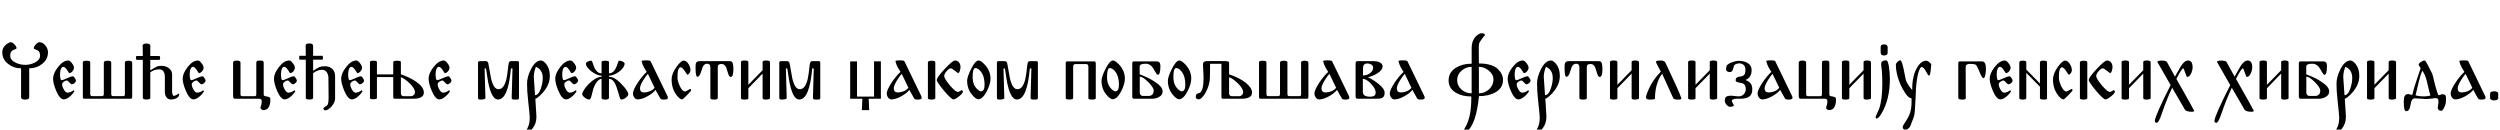 <?xml version="1.0"?>
<svg version="1.1" xmlns="http://www.w3.org/2000/svg" width="1215.044px" height="63px"><path fill="#000000" d="M12.28,31.52q2.36,0,4.56-1.04q2.64-1.32,2.64-3.48q0-1.92-1.32-2.6l-1-0.4q-0.76-0.32-0.76-0.52q0-0.84,1-1.88q0.96-1.08,1.76-1.08q1.68,0,2.96,1.64q1.2,1.52,1.2,3.28q0,3.48-2.92,5.68q-2.6,2.08-6.2,2.08l0,14.08q0,1.12-2.04,1.12q-1.92,0-1.92-1.12l0-14.08q-3.6,0-6.2-2.08q-2.92-2.2-2.92-5.68q0-2.64,2.52-4.28q0.92-0.64,1.64-0.64q0.8,0,1.76,1.08q1,1.04,1,1.88q0,0.16-0.8,0.52l-1,0.4q-1.28,0.72-1.28,2.6q0,2.24,2.68,3.48q2.2,1.04,4.64,1.04z M25.788,38.24q0-2.56,2.4-5.64q2.48-3.2,5-3.2q0.8,0,1.76,1.32q1,1.28,1,2.12q0,0.92-0.72,1.8q-0.68,0.84-1.6,0.92q-1.08-1.68-1.24-1.84q-0.88-1.24-1.64-1.24q-0.8,0-1.28,1.4q-0.12,0.52-0.2,1.02t-0.08,1.06q0,3,0.76,3q0.68,0,2.68-0.96q1.96-0.92,2.84-0.92q0.32,0,0.88,0.84q0.56,0.88,0.56,1.16q0,0.68-0.72,1.32q-0.72,0.6-1.36,0.6q-0.2,0-1.12-0.92q-0.84-0.96-1.16-0.96q-0.68,0-1.48,0.56q-0.88,0.6-0.88,1.28q0,1.12,0.8,2.48q0.84,1.6,1.84,1.6q1.4,0,2.96-1.2l0.36,0.52q-0.76,1.36-2.2,2.56q-1.64,1.4-2.96,1.4q-1.88,0-3.68-4.16q-1.52-3.64-1.52-5.92z M41.056,48q-0.8,0-0.8-0.76l0-17q0-0.72,1.84-0.72q1.76,0,1.76,0.72l0,15.48q0,1,0.92,1l4.68,0q1,0,1-0.96l0-15.32q0-0.92,1.8-0.92t1.8,0.8l0,15.44q0,0.96,0.96,0.96l4.84,0q0.84,0,0.84-0.88l0-15.52q0-0.8,1.8-0.8q1.76,0,1.76,0.96l0,16.52q0,1-0.68,1l-22.52,0z M73.044,29.08l0,5.12q1.16-0.72,1.86-1.14t1.24-0.66t1.1-0.32t1.44-0.08q1,0,1.9,0.32t1.58,0.88t1.08,1.3t0.4,1.58l0,8.68q0,0.2,0.06,0.52t0.18,0.62t0.28,0.52t0.36,0.22q0.16,0,0.54-0.18t0.78-0.4t0.74-0.4t0.42-0.18l0.12,0.24q0,1.2-1.2,1.92t-3,0.72q-0.6,0-1.12-0.3t-0.9-0.8t-0.58-1.14t-0.2-1.32l0-7.24q0-1.84-0.66-2.84t-2.02-1q-1.4,0-2.48,0.4t-1.92,1.04l0,12.44q0,0.76-1.84,0.76q-1.8,0-1.8-0.76l0-18.52l-3.12,0q-0.4-1,0-1.88l3.12,0l0-0.66t-0.02-1.26t-0.02-1.28l0-0.76q-0.04-0.32-0.04-0.58l0-0.42q0-1.08,1.76-1.08q2,0,2,1.2l0,0.4t-0.04,0.56l0,3.88l4.52,0q0.56,1,0,1.88l-4.52,0z M88.792,38.24q0-2.56,2.4-5.64q2.48-3.2,5-3.2q0.8,0,1.76,1.32q1,1.28,1,2.12q0,0.92-0.72,1.8q-0.68,0.84-1.6,0.92q-1.08-1.68-1.24-1.84q-0.88-1.24-1.64-1.24q-0.8,0-1.28,1.4q-0.12,0.52-0.2,1.02t-0.08,1.06q0,3,0.76,3q0.68,0,2.68-0.96q1.96-0.92,2.84-0.92q0.32,0,0.88,0.84q0.56,0.88,0.56,1.16q0,0.68-0.72,1.32q-0.72,0.6-1.36,0.6q-0.2,0-1.12-0.92q-0.84-0.96-1.16-0.96q-0.68,0-1.48,0.56q-0.88,0.6-0.88,1.28q0,1.12,0.8,2.48q0.84,1.6,1.84,1.6q1.4,0,2.96-1.2l0.36,0.52q-0.76,1.36-2.2,2.56q-1.64,1.4-2.96,1.4q-1.88,0-3.68-4.16q-1.52-3.64-1.52-5.92z  M131.407,48.2q0,5.32-3.44,5.32q-0.52,0-1-0.48t-0.4-0.76q0.24-0.64,0.44-1.38t0.2-1.62q0-1.28-1.16-1.28l-11.8,0q-0.96,0-0.96-1.24l0-16.28q0-1.04,1.72-1.04q1.88,0,1.88,0.92l0,15.44q0,0.96,0.88,0.96l5.92,0q0.88,0,0.88-0.88l0-15.4q0-0.72,0.6-0.96q0.4-0.08,1.2-0.08q0.92,0,1.24,0.12q0.56,0.24,0.56,1.04l0,15.52q0,0.32,0.4,0.5t1.64,0.38q1.2,0.2,1.2,1.2z M133.155,38.24q0-2.56,2.4-5.64q2.48-3.2,5-3.2q0.8,0,1.76,1.32q1,1.28,1,2.12q0,0.92-0.72,1.8q-0.68,0.84-1.6,0.92q-1.08-1.68-1.24-1.84q-0.88-1.24-1.64-1.24q-0.8,0-1.28,1.4q-0.12,0.52-0.2,1.02t-0.08,1.06q0,3,0.76,3q0.68,0,2.68-0.96q1.96-0.92,2.84-0.92q0.32,0,0.88,0.84q0.56,0.88,0.56,1.16q0,0.68-0.72,1.32q-0.72,0.6-1.36,0.6q-0.2,0-1.12-0.92q-0.84-0.96-1.16-0.96q-0.68,0-1.48,0.56q-0.88,0.6-0.88,1.28q0,1.12,0.8,2.48q0.84,1.6,1.84,1.6q1.4,0,2.96-1.2l0.36,0.52q-0.76,1.36-2.2,2.56q-1.64,1.4-2.96,1.4q-1.88,0-3.68-4.16q-1.52-3.64-1.52-5.92z M152.183,29l0,5.4q1-0.64,1.68-1.06t1.28-0.68t1.24-0.36t1.52-0.1q1.24,0,2.16,0.38t1.54,1.02t0.94,1.48t0.32,1.8l0,11.12q0,0.92-0.5,1.92t-1.22,1.82t-1.54,1.36t-1.42,0.54q-0.56,0-0.78-0.32t-0.22-0.64q0-0.12,0.16-0.28t0.38-0.34t0.46-0.32t0.4-0.22q0.68-0.32,0.9-1.36t0.22-2.56l0-0.84t-0.02-1.82t-0.02-2.28t-0.02-2.28t-0.02-1.76l0-0.78q0-0.72-0.2-1.42t-0.58-1.26t-0.94-0.9t-1.24-0.34q-1.4,0-2.52,0.5t-1.96,1.14l0,12.04q0,0.76-1.76,0.76q-1.8,0-1.8-0.76l0-18.6l-3.12,0q-0.24-0.92,0-1.88l3.12,0q0-0.28-0.02-1.06t-0.02-1.58t-0.02-1.48t-0.02-0.8q0-1.08,1.76-1.08q1.04,0,1.46,0.3t0.42,0.9q0,0.16,0.02,0.4t-0.02,0.56l0,3.84l4.6,0q0.16,0.4,0.2,0.82t-0.2,1.06l-4.6,0z M165.811,38.24q0-2.56,2.4-5.64q2.48-3.2,5-3.2q0.8,0,1.76,1.32q1,1.28,1,2.12q0,0.92-0.72,1.8q-0.68,0.84-1.6,0.92q-1.08-1.68-1.24-1.84q-0.88-1.24-1.64-1.24q-0.8,0-1.28,1.4q-0.12,0.52-0.2,1.02t-0.08,1.06q0,3,0.76,3q0.68,0,2.68-0.96q1.96-0.92,2.84-0.92q0.32,0,0.88,0.84q0.56,0.88,0.56,1.16q0,0.68-0.72,1.32q-0.72,0.6-1.36,0.6q-0.2,0-1.12-0.92q-0.84-0.96-1.16-0.96q-0.68,0-1.48,0.56q-0.88,0.6-0.88,1.28q0,1.12,0.8,2.48q0.84,1.6,1.84,1.6q1.4,0,2.96-1.2l0.36,0.52q-0.76,1.36-2.2,2.56q-1.64,1.4-2.96,1.4q-1.88,0-3.68-4.16q-1.52-3.64-1.52-5.92z M205.999,45q0,3-5.28,3l-8.76,0q-0.84,0-0.84-0.72l0-9.84l-7.92,0l0,10.08q0,0.68-1.28,0.68l-1.2,0q-0.92,0-0.92-0.68l0-17.28q0-0.72,1.2-0.72l0.92,0q1.28,0,1.28,0.72l0,5.92l7.92,0l0-6q0-0.64,1.88-0.64q1.84,0,1.84,0.6l0,6q1.96,0.68,3.66,1.46t3.22,1.78q4.28,2.76,4.28,5.64z M201.679,44.8q0-1.76-2.56-4.28q-2.44-2.36-4.28-3l0,7.96q0,0.52,0.38,0.9t0.9,0.38l3.48,0q0.84,0,1.46-0.56t0.62-1.4z M208.307,38.24q0-2.56,2.4-5.64q2.48-3.2,5-3.2q0.8,0,1.76,1.32q1,1.28,1,2.12q0,0.92-0.72,1.8q-0.68,0.84-1.6,0.92q-1.08-1.68-1.24-1.84q-0.88-1.24-1.64-1.24q-0.8,0-1.28,1.4q-0.12,0.52-0.2,1.02t-0.08,1.06q0,3,0.76,3q0.68,0,2.68-0.96q1.96-0.92,2.84-0.92q0.32,0,0.88,0.84q0.56,0.88,0.56,1.16q0,0.68-0.72,1.32q-0.72,0.6-1.36,0.6q-0.2,0-1.12-0.92q-0.84-0.96-1.16-0.96q-0.68,0-1.48,0.56q-0.88,0.6-0.88,1.28q0,1.12,0.8,2.48q0.84,1.6,1.84,1.6q1.4,0,2.96-1.2l0.36,0.52q-0.76,1.36-2.2,2.56q-1.64,1.4-2.96,1.4q-1.88,0-3.68-4.16q-1.52-3.64-1.52-5.92z  M252.242,47.48q0,0.68-0.56,0.88q-0.16,0.04-1.16,0.04q-1.04,0-1.16-0.04q-0.68-0.2-0.68-0.84l0.4-14.24l-0.76,0q-1.32,15.08-6.28,15.08q-2.72,0-4.32-6.36q-0.32-1.16-0.68-3.32t-0.84-5.4l-0.68,0l0.4,14.32q0,0.8-2.44,0.8q-1.16,0-1.16-0.8l0-17.12q0-0.76,0.84-0.76l2.96,0q0.92,0,1.2,1l1.32,7.32q1.2,5.32,3.64,5.32q2.64,0,3.84-4.92q0.2-0.88,0.46-2.64t0.54-4.4q0.16-1.68,1.16-1.68l3.24,0q0.72,0,0.72,0.76l0,17z M267.23,36.92q0,5.04-4.76,9.48q-0.8,0.72-1.08,0.92q-0.52,0.48-1.2,0.68q0.28,4.24,0.4,6.46t0.12,2.42q0,3.2-1.96,5.68q-1.36,1.72-2.44,1.72q-0.88,0-0.88-0.56q2.04-2.52,2.04-6.48q0-0.56-0.2-2.66t-0.6-5.74q-0.28-2.4-0.4-4.42t-0.12-3.82q0-3.16,1.84-6.84q2.16-4.36,4.96-4.36q1.08,0,2.48,1.68q1.8,2.24,1.8,5.84z M263.79,37.92q0-4.04-3.32-5.48q-1.04,2.6-1.04,4.92q0,0.48,0.6,8.88q1.8,0,2.88-3.4q0.88-2.6,0.88-4.92z M269.858,38.24q0-2.56,2.4-5.64q2.48-3.2,5-3.2q0.8,0,1.76,1.32q1,1.28,1,2.12q0,0.92-0.72,1.8q-0.68,0.84-1.6,0.92q-1.08-1.68-1.24-1.84q-0.88-1.24-1.64-1.24q-0.8,0-1.28,1.4q-0.12,0.52-0.2,1.02t-0.08,1.06q0,3,0.76,3q0.68,0,2.68-0.96q1.96-0.92,2.84-0.92q0.32,0,0.88,0.84q0.56,0.88,0.56,1.16q0,0.68-0.72,1.32q-0.72,0.6-1.36,0.6q-0.2,0-1.12-0.92q-0.84-0.96-1.16-0.96q-0.68,0-1.48,0.56q-0.88,0.6-0.88,1.28q0,1.12,0.8,2.48q0.84,1.6,1.84,1.6q1.4,0,2.96-1.2l0.36,0.52q-0.76,1.36-2.2,2.56q-1.64,1.4-2.96,1.4q-1.88,0-3.68-4.16q-1.52-3.64-1.52-5.92z M294.046,48.4q-1.68,0-1.68-0.88l0-9.2q-0.6,0-1.24,0.46t-1.22,1.26t-1.04,1.84t-0.74,2.16q-0.56,2.4-0.9,3.38t-0.78,0.98t-1.04-0.26t-1.14-0.66t-0.92-0.86t-0.38-0.82q0-0.8,0.92-2.22t2.3-2.82t3.04-2.42t3.14-1.02l0-0.52q-1,0-2.3-0.56t-2.48-1.44t-2-1.92t-0.82-1.96q0-0.28,0.24-0.54t0.64-0.46t0.88-0.32t0.92-0.12q0.28,0,0.92,1.96q0.64,2.04,1.62,3.12t2.38,1.08l0-5.44q0-0.68,1.68-0.68q1.92,0,1.92,0.6l0,5.52q1.36,0,2.34-1.06t1.62-3.02q0.68-2.08,0.96-2.08q0.4,0,0.86,0.1t0.86,0.3t0.68,0.46t0.28,0.58q0,0.96-0.76,2t-1.9,1.9t-2.48,1.42t-2.46,0.56l0,0.52q1.8,0,3.64,1.34t3.8,3.66q1.96,2.4,1.96,3.48q0,0.44-0.36,0.88t-0.88,0.84t-1.14,0.64t-1.1,0.24t-1.12-2.52q-0.56-2.04-1.08-3.48t-1.08-2.34t-1.2-1.32t-1.44-0.42l0,9.28q0,0.8-1.92,0.8z M324.594,47.6q0,0.8-1.88,0.8q-1.48,0-1.76-0.52l-2.36-4.2q-0.68,0.92-1.78,1.74t-2.32,1.48t-2.44,1.04t-2.18,0.38q-0.88,0-1.56-0.88t-0.68-2q0-0.96,0.7-2.42t1.72-2.98t2.18-2.9t2.08-2.18q-1.56-2.36-2.02-3.7t-0.46-1.54q0-0.4,2.16-0.4q1.96,0,2.2,0.44l8.04,16.6q0.36,0.6,0.36,1.24z M314.914,35.92q-0.48,0.44-1.14,1.34t-1.28,1.94t-1.04,2.04t-0.42,1.64q0,2.04,2,2.04q1.4,0,2.8-0.56t2.32-1.68z M335.902,43.84q0,0.36-2.04,2.44q-2,2.04-2.36,2.04q-0.92,0-2.36-1.68q-2.72-3.28-2.72-7.96q0-3,2.44-6.28q2.16-2.96,3.4-2.96q1.32,0,2.4,1.72q0.92,1.52,0.92,2.96q0,0.6-0.44,1.36q-0.6,0.84-1.12,0.84l-1.44-2.12q-1.12-1.48-1.8-1.48q-1.52,0-1.52,4.96q0,1.64,1.08,4.04q1.24,2.76,2.68,2.76q0.2,0,2.32-1.2q0.56-0.08,0.56,0.56z M356.45,33.56q0,3.84-1.28,3.84q-0.8,0-1.28-1.64q-0.84-2.84-0.96-3.04q-0.8-1.64-2.24-1.64q-1.84,0-1.84,1.48l0,15.12q0,0.72-1.76,0.72q-1.84,0-1.84-0.72l0-15q0-1.72-1.64-1.72q-1.32,0-2.12,1.64q-0.24,0.8-0.5,1.54t-0.54,1.54q-0.6,1.64-1.52,1.64q-0.88,0-0.88-4.36q0-1.8,0.2-2.24q0.36-1,1.8-1l14.28,0q0.84,0,1.16,0.16q0.96,0.44,0.96,3.68z  M360.118,30.12q0-0.72,1.88-0.72q1.72,0,1.72,0.8l0,11l6.92-7.08l0-4q0-0.72,1.76-0.72q1.84,0,1.84,0.88l0,17.4q0,0.72-2.28,0.72q-1.32,0-1.32-0.84l0-11.8l-6.92,7.12l0,4.88q0,0.64-1.88,0.64q-1.72,0-1.72-0.64l0-17.64z M398.665,47.48q0,0.68-0.56,0.88q-0.16,0.04-1.16,0.04q-1.04,0-1.16-0.04q-0.68-0.2-0.68-0.84l0.4-14.24l-0.76,0q-1.32,15.08-6.28,15.08q-2.72,0-4.32-6.36q-0.32-1.16-0.68-3.32t-0.84-5.4l-0.68,0l0.4,14.32q0,0.8-2.44,0.8q-1.16,0-1.16-0.8l0-17.12q0-0.76,0.84-0.76l2.96,0q0.92,0,1.2,1l1.32,7.32q1.2,5.32,3.64,5.32q2.64,0,3.84-4.92q0.2-0.88,0.46-2.64t0.54-4.4q0.16-1.68,1.16-1.68l3.24,0q0.72,0,0.72,0.76l0,17z  M422.201,48l0.24,5.52l-3.56,0l0.24-5.52l-5.92,0l0-18.16l3.32,0l0,17.12l8.28,0l0-17.16l3.32,0l0,18.2l-5.92,0z M447.949,47.6q0,0.8-1.88,0.8q-1.48,0-1.76-0.52l-2.36-4.2q-0.68,0.92-1.78,1.74t-2.32,1.48t-2.44,1.04t-2.18,0.38q-0.88,0-1.56-0.88t-0.68-2q0-0.96,0.7-2.42t1.72-2.98t2.18-2.9t2.08-2.18q-1.56-2.36-2.02-3.7t-0.46-1.54q0-0.4,2.16-0.4q1.96,0,2.2,0.44l8.04,16.6q0.36,0.6,0.36,1.24z M438.269,35.92q-0.48,0.44-1.14,1.34t-1.28,1.94t-1.04,2.04t-0.42,1.64q0,2.04,2,2.04q1.4,0,2.8-0.56t2.32-1.68z M467.977,44.56q0,0.76-1.88,2.28q-1.84,1.48-2.68,1.48q-1,0-4.56-4.16q-3.56-4.24-3.56-5.28q0-1.28,3.84-5.36q3.84-4.12,5.04-4.12q1.28,0,2,1q0.64,0.88,0.64,2.2q0,0.36-0.06,0.8t-0.22,0.88q-0.36,1.24-0.92,1.24q-0.08,0-1.56-1.16t-1.92-1.16q-0.88,0-2.08,1.4q-1.16,1.4-1.16,2.32q0,1.24,2.72,4.52q2.76,3.24,3.96,3.24q0.44,0,1.68-0.8q0.72-0.04,0.72,0.68z M454.577,47.68q0,0.72-1.92,0.72q-1.68,0-1.68-0.76l0-17.32q0-0.8,1.8-0.8t1.8,0.76l0,17.4z M481.405,38.28q0,2.48-1.76,6q-2.04,3.96-4.24,3.96q-1.12,0-3.04-2.28q-2.32-2.8-2.32-6.72q0-1.88,1.92-5.72q2.04-4.12,3.68-4.12q0.96,0,2.56,1.6q3.2,3.12,3.2,7.28z M478.525,41.16q0-4.08-1.8-6.36q-1.36-1.72-2.68-1.72t-1.32,4.44q0,3.88,2.48,6.04q0.96,0.84,1.48,0.84q1.84,0,1.84-3.24z M504.433,47.48q0,0.68-0.56,0.88q-0.16,0.04-1.16,0.04q-1.04,0-1.16-0.04q-0.68-0.2-0.68-0.84l0.4-14.24l-0.76,0q-1.32,15.08-6.28,15.08q-2.72,0-4.32-6.36q-0.32-1.16-0.68-3.32t-0.84-5.4l-0.68,0l0.4,14.32q0,0.8-2.44,0.8q-1.16,0-1.16-0.8l0-17.12q0-0.76,0.84-0.76l2.96,0q0.92,0,1.2,1l1.32,7.32q1.2,5.32,3.64,5.32q2.64,0,3.84-4.92q0.2-0.88,0.46-2.64t0.54-4.4q0.16-1.68,1.16-1.68l3.24,0q0.72,0,0.72,0.76l0,17z  M532.569,47.72q0,0.68-1.84,0.68q-1.76,0-1.76-0.68l0-15.28q0-1.32-1.12-1.32l-5.04,0q-1.24,0-1.24,1.28l0,15.32q0,0.64-1.92,0.64q-1.68,0-1.68-0.68l0-17.08q0-0.76,0.68-0.76l13.2,0q0.72,0,0.72,1.08l0,16.8z M546.716,38.28q0,2.48-1.76,6q-2.04,3.96-4.24,3.96q-1.12,0-3.04-2.28q-2.32-2.8-2.32-6.72q0-1.88,1.92-5.72q2.04-4.12,3.68-4.12q0.96,0,2.56,1.6q3.2,3.12,3.2,7.28z M543.836,41.16q0-4.08-1.8-6.36q-1.36-1.72-2.68-1.72t-1.32,4.44q0,3.88,2.48,6.04q0.96,0.84,1.48,0.84q1.84,0,1.84-3.24z M565.064,44.4q0,1.88-1.88,2.8q-1.44,0.8-3.52,0.8l-8.4,0q-0.96,0-0.96-1.04l0-16.24q0-0.88,0.84-0.88l11.12,0q1.72,0,1.72,2.28q0,4.24-1.28,4.24q-0.4,0-1.2-1.4q-0.96-1.84-1.64-2.6q-1.28-1.4-3-1.4q-2.96,0-2.96,1.36l0,3.8q1.92,0.72,3.6,1.5t3.12,1.7q4.44,2.72,4.44,5.08z M560.704,44q0-0.8-0.66-1.78t-1.94-2.3q-2.64-2.64-4.16-2.64l0,7.76q0,0.64,0.44,1.12t1.04,0.48l2.64,0q2.64,0,2.64-2.64z M578.972,38.28q0,2.48-1.76,6q-2.04,3.96-4.24,3.96q-1.12,0-3.04-2.28q-2.32-2.8-2.32-6.72q0-1.88,1.92-5.72q2.04-4.12,3.68-4.12q0.96,0,2.56,1.6q3.2,3.12,3.2,7.28z M576.092,41.16q0-4.08-1.8-6.36q-1.36-1.72-2.68-1.72t-1.32,4.44q0,3.88,2.48,6.04q0.96,0.84,1.48,0.84q1.84,0,1.84-3.24z M608.52,45q0,3-5.28,3l-8.76,0q-0.84,0-0.84-0.72l0-16.28l-5.52,0q0,0.68-0.02,1.8t-0.02,2.2q-0.04,1.28-0.04,2.64q0,1.76-0.56,3.64t-1.38,3.44t-1.78,2.56t-1.72,1q-0.68,0-1.06-0.34t-0.38-0.66q0-1.04,0.4-1.48t1.24-0.6q0.64-0.12,1.06-0.82t0.66-1.72t0.32-2.2t0.1-2.26t-0.02-1.9t-0.08-1.14q0-0.12-0.02-0.58t-0.06-1.06t-0.06-1.2t-0.02-1q0-1.08,0.66-1.36t1.58-0.28l8.72,0l0,0.04q1.72,0.04,1.72,0.64l0,5.76q2.44,0.8,4.5,1.84t3.54,2.22t2.3,2.4t0.82,2.42z M604.2,44.8q0-1.76-2.56-4.28q-2.44-2.36-4.28-3l0,7.96q0,0.52,0.38,0.9t0.9,0.38l3.48,0q0.84,0,1.46-0.56t0.62-1.4z M612.708,48q-0.8,0-0.8-0.76l0-17q0-0.72,1.84-0.72q1.76,0,1.76,0.72l0,15.48q0,1,0.92,1l4.68,0q1,0,1-0.96l0-15.32q0-0.92,1.8-0.92t1.8,0.8l0,15.44q0,0.96,0.96,0.96l4.84,0q0.84,0,0.84-0.88l0-15.52q0-0.8,1.8-0.8q1.76,0,1.76,0.96l0,16.52q0,1-0.68,1l-22.52,0z M655.816,47.6q0,0.8-1.88,0.8q-1.48,0-1.76-0.52l-2.36-4.2q-0.68,0.92-1.78,1.74t-2.32,1.48t-2.44,1.04t-2.18,0.38q-0.88,0-1.56-0.88t-0.68-2q0-0.96,0.7-2.42t1.72-2.98t2.18-2.9t2.08-2.18q-1.56-2.36-2.02-3.7t-0.46-1.54q0-0.4,2.16-0.4q1.96,0,2.2,0.44l8.04,16.6q0.36,0.6,0.36,1.24z M646.136,35.92q-0.48,0.44-1.14,1.34t-1.28,1.94t-1.04,2.04t-0.42,1.64q0,2.04,2,2.04q1.4,0,2.8-0.56t2.32-1.68z M672.964,45.12q0,1.84-1.24,2.48q-0.8,0.4-2.92,0.4l-8.88,0q-1.08,0-1.08-1.04l0-16.28q0-0.96,1.04-0.96l7.88,0q1.48,0,2.64,0.52q1.56,0.68,1.56,1.92q0,1.96-2.68,3.56q-2.04,1.28-4.44,1.8q2.84,1.4,4.96,3.12q3.16,2.44,3.16,4.48z M667.364,32.8q0-0.92-0.96-1.48q-0.92-0.48-1.84-0.48q-2.12,0-2.12,2.32l0,3.52q1.76,0,3.28-1q1.64-1.16,1.64-2.88z M668.604,45q0-1.88-2.2-4.24q-2.28-2.4-4.04-2.44l0,6.36q0,2.32,3.6,2.32q2.64,0,2.64-2z M692.432,47.6q0,0.8-1.88,0.8q-1.48,0-1.76-0.52l-2.36-4.2q-0.68,0.92-1.78,1.74t-2.32,1.48t-2.44,1.04t-2.18,0.38q-0.88,0-1.56-0.88t-0.68-2q0-0.96,0.7-2.42t1.72-2.98t2.18-2.9t2.08-2.18q-1.56-2.36-2.02-3.7t-0.46-1.54q0-0.4,2.16-0.4q1.96,0,2.2,0.44l8.04,16.6q0.36,0.6,0.36,1.24z M682.752,35.92q-0.48,0.44-1.14,1.34t-1.28,1.94t-1.04,2.04t-0.42,1.64q0,2.04,2,2.04q1.4,0,2.8-0.56t2.32-1.68z  M730.487,38.84q0,4.12-4,6.2q-3.2,1.68-7.68,1.68q-1.32,13.6-5.96,17.32q-1.2,0.96-2.48,0.96q-0.04-0.04-0.08-0.04q-0.08,0-0.16-0.04q3.04-3.76,4.12-8.56q0.84-3.52,0.84-9.48q-4.36,0-7.32-1.72q-3.72-2.08-3.72-6.08q0-4.08,3.76-6.28q3.04-1.84,7.44-1.84l0-7.44q0-4.44,2.88-6.56q1.12-0.8,1.88-0.8q1.68,0,1.68,0.8q0,0.32-0.48,0.76t-0.88,1.08l-1.2,1.72q-0.48,0.84-0.42,3.36t0.06,6.76l0,0.2q6.52,0,9.44,2.92q2.28,2.28,2.28,5.08z M725.847,38.6q0-2.44-2.36-4.36q-2.2-1.76-4.72-1.76l0,12.88q2.76,0,4.96-1.96q2.12-2,2.12-4.8z M715.247,32.48q-2.76,0-4.84,1.84q-2.2,1.84-2.2,4.6q0,2.8,2.16,4.64q2.04,1.8,4.88,1.8l0-12.88z M732.755,38.24q0-2.56,2.4-5.64q2.48-3.2,5-3.2q0.8,0,1.76,1.32q1,1.28,1,2.12q0,0.92-0.72,1.8q-0.68,0.84-1.6,0.92q-1.08-1.68-1.24-1.84q-0.88-1.24-1.64-1.24q-0.8,0-1.28,1.4q-0.12,0.52-0.2,1.02t-0.08,1.06q0,3,0.76,3q0.68,0,2.68-0.96q1.96-0.92,2.84-0.92q0.32,0,0.88,0.84q0.56,0.88,0.56,1.16q0,0.68-0.72,1.32q-0.72,0.6-1.36,0.6q-0.2,0-1.12-0.92q-0.84-0.96-1.16-0.96q-0.68,0-1.48,0.56q-0.88,0.6-0.88,1.28q0,1.12,0.8,2.48q0.84,1.6,1.84,1.6q1.4,0,2.96-1.2l0.36,0.52q-0.76,1.36-2.2,2.56q-1.64,1.4-2.96,1.4q-1.88,0-3.68-4.16q-1.52-3.64-1.52-5.92z M758.103,36.92q0,5.04-4.76,9.48q-0.8,0.72-1.08,0.92q-0.52,0.48-1.2,0.68q0.28,4.24,0.4,6.46t0.12,2.42q0,3.2-1.96,5.68q-1.36,1.72-2.44,1.72q-0.88,0-0.88-0.56q2.04-2.52,2.04-6.48q0-0.56-0.2-2.66t-0.6-5.74q-0.28-2.4-0.4-4.42t-0.12-3.82q0-3.16,1.84-6.84q2.16-4.36,4.96-4.36q1.08,0,2.48,1.68q1.8,2.24,1.8,5.84z M754.663,37.92q0-4.04-3.32-5.48q-1.04,2.6-1.04,4.92q0,0.48,0.6,8.88q1.8,0,2.88-3.4q0.88-2.6,0.88-4.92z M778.811,33.56q0,3.84-1.28,3.84q-0.8,0-1.28-1.64q-0.84-2.84-0.96-3.04q-0.8-1.64-2.24-1.64q-1.84,0-1.84,1.48l0,15.12q0,0.72-1.76,0.72q-1.84,0-1.84-0.72l0-15q0-1.72-1.64-1.72q-1.32,0-2.12,1.64q-0.24,0.8-0.5,1.54t-0.54,1.54q-0.6,1.64-1.52,1.64q-0.88,0-0.88-4.36q0-1.8,0.2-2.24q0.36-1,1.8-1l14.28,0q0.84,0,1.16,0.16q0.96,0.44,0.96,3.68z  M782.479,30.12q0-0.72,1.88-0.72q1.72,0,1.72,0.8l0,11l6.92-7.08l0-4q0-0.72,1.76-0.72q1.84,0,1.84,0.88l0,17.4q0,0.72-2.28,0.72q-1.32,0-1.32-0.84l0-11.8l-6.92,7.12l0,4.88q0,0.64-1.88,0.64q-1.72,0-1.72-0.64l0-17.64z M817.187,47.8q0,0.6-1.32,0.6q-2.36,0-2.6-0.6l-5.44-11.96q-1.64,2-2.64,5.52q-0.44,1.52-0.64,3.24t-0.2,3.24q0,0.56-2.44,0.56q-1.96,0-1.96-1.08q0-0.4,0.42-1.66t1.26-3.02q2.08-4.32,5.56-7.8q-1.16-2.12-1.78-3.38t-0.62-1.34q0-0.72,2.44-0.72q1.24,0,1.96,0.72q0.2,0.2,1.24,2.48t2.96,6.36t2.86,6.36t0.94,2.48z M820.455,30.12q0-0.72,1.88-0.72q1.72,0,1.72,0.8l0,11l6.92-7.08l0-4q0-0.72,1.76-0.72q1.84,0,1.84,0.88l0,17.4q0,0.72-2.28,0.72q-1.32,0-1.32-0.84l0-11.8l-6.92,7.12l0,4.88q0,0.64-1.88,0.64q-1.72,0-1.72-0.64l0-17.64z M851.642,43.44q0,2.4-1.44,3.48t-4.68,1.08l0.04,0l-0.2,0q-0.12,0-0.34-0.02t-0.58-0.02q-2.76,0-2.76,1.24q1,1.84,1,1.96q0,0.4-0.64,0.58t-1.16,0.18q-0.48,0-0.94-0.3t-0.84-0.74t-0.6-0.96t-0.22-1q0-1.32,0.64-1.86t2.56-0.54q0.28,0,0.8,0.06t1.08,0.12t1.04,0.1t0.68,0.04q0.72,0,1.34-0.28t1.08-0.76t0.72-1.12t0.26-1.32q0-2.04-1.28-2.76q-0.04,0-0.62-0.16t-1.74-0.4q-0.64-0.16-0.96-0.32t-0.32-0.76q0-1.28,1.28-1.6q0.72-0.16,1.36-0.24t1.12-0.38t0.74-0.94t0.26-1.84q0-1.56-0.84-2.36t-2.16-0.8q-0.64,0-1.46,0.28t-1.1,0.84l-0.6,2.04q-0.24,0.56-0.56,0.82t-0.92,0.26q-0.68,0-1.22-0.34t-0.54-1.02q0-0.88,0.18-1.5t1.14-1.22q0.4-0.24,1.02-0.5t1.28-0.46t1.3-0.32t1.08-0.12q2.84,0,4.62,1.16t1.78,3.32q0,1.72-0.68,2.92t-2.28,1.92q1.68,0.64,2.48,1.68t0.8,2.88z M871.19,47.6q0,0.8-1.88,0.8q-1.48,0-1.76-0.52l-2.36-4.2q-0.68,0.92-1.78,1.74t-2.32,1.48t-2.44,1.04t-2.18,0.38q-0.88,0-1.56-0.88t-0.68-2q0-0.96,0.7-2.42t1.72-2.98t2.18-2.9t2.08-2.18q-1.56-2.36-2.02-3.7t-0.46-1.54q0-0.4,2.16-0.4q1.96,0,2.2,0.44l8.04,16.6q0.36,0.6,0.36,1.24z M861.51,35.92q-0.48,0.44-1.14,1.34t-1.28,1.94t-1.04,2.04t-0.42,1.64q0,2.04,2,2.04q1.4,0,2.8-0.56t2.32-1.68z M892.338,48.2q0,5.32-3.44,5.32q-0.52,0-1-0.48t-0.4-0.76q0.24-0.64,0.44-1.38t0.2-1.62q0-1.28-1.16-1.28l-11.8,0q-0.96,0-0.96-1.24l0-16.28q0-1.04,1.72-1.04q1.88,0,1.88,0.92l0,15.44q0,0.96,0.88,0.96l5.92,0q0.88,0,0.88-0.88l0-15.4q0-0.72,0.6-0.96q0.4-0.08,1.2-0.08q0.92,0,1.24,0.12q0.56,0.24,0.56,1.04l0,15.52q0,0.32,0.4,0.5t1.64,0.38q1.2,0.2,1.2,1.2z M895.206,30.12q0-0.72,1.88-0.72q1.72,0,1.72,0.8l0,11l6.92-7.08l0-4q0-0.72,1.76-0.72q1.84,0,1.84,0.88l0,17.4q0,0.72-2.28,0.72q-1.32,0-1.32-0.84l0-11.8l-6.92,7.12l0,4.88q0,0.64-1.88,0.64q-1.72,0-1.72-0.64l0-17.64z M918.514,38.32q0,10.08-4.12,16.92q-1.4,2.36-2.28,2.36q-0.52,0-0.52-0.6q0-0.52,0.6-1.68t1.12-2.48q0.8-2.4,1.16-5.44t0.36-6.8q0-1.56-0.04-3.06t-0.16-2.78q0-0.08-0.06-0.54t-0.12-1.06l-0.12-1.2t-0.06-0.96q0-0.56,0.24-0.88t0.62-0.5t0.86-0.22t0.92-0.04q0.32,0,0.62,0.86t0.52,2.18t0.34,2.9t0.12,3.02z M917.434,25.6q0,1.36-1.76,1.36q-1.64,0-1.64-1.4l0-2.72q0-1.28,1.64-1.28q1.76,0,1.76,1.44l0,2.6z M938.622,31.2q-0.12,2.16-0.3,3.38t-0.38,1.72t-0.46,0.42t-0.54-0.5t-0.62-1.06t-0.72-1.22t-0.82-0.98t-0.92-0.4q-0.28,0-0.72,0.76t-0.88,2.4t-0.78,4.28t-0.42,6.36q-0.16,2.8-0.24,4.58t-0.18,2.92t-0.22,1.84t-0.36,1.4t-0.62,1.6t-0.94,2.42q-0.2,0.52-0.56,0.92t-0.74,0.64t-0.78,0.34t-0.64,0.02q-0.56-0.2-0.76-0.46t-0.24-0.54t0.02-0.52t0.06-0.36q1.24-1.96,2.06-3.32t1.28-2.64t0.66-2.7t0.2-3.54q0-0.2-0.02-0.6t-0.02-0.6q-0.24-0.04-0.52-0.1t-0.64-0.3t-0.8-0.7t-1-1.3q-1.4-2.04-2.3-4.06t-1.42-3.84t-0.72-3.34t-0.2-2.56q0-0.8,0.96-1.64q0.48-0.4,0.66-0.5t0.62-0.1q0.32,0,0.88,1.64q0.36,1.12,0.62,2.42t0.5,2.52t0.44,2.22t0.44,1.48q1.2,2.44,2.84,4.16l0-1.6q0-0.8,0.1-1.84t0.32-2.16t0.56-2.24t0.82-2.04q2.16-4.36,4.96-4.36q1.08,0,2.48,1.68z  M965.198,33.4q0,1.28-0.24,2.64q-0.32,1.96-0.96,1.96q-0.76,0-2.32-4q-0.84-2.08-1.44-2.52q-0.64-0.44-2.8-0.44q-2.08,0-2.08,1.48l0.04,15.28q0,0.6-1.72,0.6q-1.92,0-1.92-0.8l0-16.84q0-0.92,0.72-0.92l10.84,0q1.88,0,1.88,3.56z M967.026,38.24q0-2.56,2.4-5.64q2.48-3.2,5-3.2q0.8,0,1.76,1.32q1,1.28,1,2.12q0,0.92-0.72,1.8q-0.68,0.84-1.6,0.92q-1.08-1.68-1.24-1.84q-0.88-1.24-1.64-1.24q-0.8,0-1.28,1.4q-0.12,0.52-0.2,1.02t-0.08,1.06q0,3,0.76,3q0.68,0,2.68-0.96q1.96-0.92,2.84-0.92q0.32,0,0.88,0.84q0.56,0.88,0.56,1.16q0,0.68-0.72,1.32q-0.72,0.6-1.36,0.6q-0.2,0-1.12-0.92q-0.84-0.96-1.16-0.96q-0.68,0-1.48,0.56q-0.88,0.6-0.88,1.28q0,1.12,0.8,2.48q0.84,1.6,1.84,1.6q1.4,0,2.96-1.2l0.36,0.52q-0.76,1.36-2.2,2.56q-1.64,1.4-2.96,1.4q-1.88,0-3.68-4.16q-1.52-3.64-1.52-5.92z M994.893,47.8q0,0.6-1.4,0.6q-2.04,0-2.04-0.64l0-5.6l-6.64-6.76l0,12.2q0,0.8-1.64,0.8q-1.76,0-1.76-0.68l0-17.4q0-0.84,1.76-0.84q1.64,0,1.64,0.68l0,3.64l6.64,6.76l0-10.32q0-0.76,1.64-0.76q1.8,0,1.8,0.68l0,17.64z M1007.281,43.84q0,0.36-2.04,2.44q-2,2.04-2.36,2.04q-0.92,0-2.36-1.68q-2.72-3.28-2.72-7.96q0-3,2.44-6.28q2.16-2.96,3.4-2.96q1.32,0,2.4,1.72q0.92,1.52,0.92,2.96q0,0.6-0.44,1.36q-0.6,0.84-1.12,0.84l-1.44-2.12q-1.12-1.48-1.8-1.48q-1.52,0-1.52,4.96q0,1.64,1.08,4.04q1.24,2.76,2.68,2.76q0.2,0,2.32-1.2q0.56-0.08,0.56,0.56z M1027.869,44.56q0,0.76-1.88,2.28q-1.84,1.48-2.68,1.48q-1,0-4.56-4.16q-3.56-4.24-3.56-5.28q0-1.28,3.84-5.36q3.84-4.12,5.04-4.12q1.28,0,2,1q0.64,0.88,0.64,2.2q0,0.36-0.06,0.8t-0.22,0.88q-0.36,1.24-0.92,1.24q-0.08,0-1.56-1.16t-1.92-1.16q-0.88,0-2.08,1.4q-1.16,1.4-1.16,2.32q0,1.24,2.72,4.52q2.76,3.24,3.96,3.24q0.44,0,1.68-0.8q0.72-0.04,0.72,0.68z M1014.469,47.68q0,0.72-1.92,0.72q-1.68,0-1.68-0.76l0-17.32q0-0.8,1.8-0.8t1.8,0.76l0,17.4z M1031.137,30.12q0-0.72,1.88-0.72q1.72,0,1.72,0.8l0,11l6.92-7.08l0-4q0-0.72,1.76-0.72q1.84,0,1.84,0.88l0,17.4q0,0.72-2.28,0.72q-1.32,0-1.32-0.84l0-11.8l-6.92,7.12l0,4.88q0,0.64-1.88,0.64q-1.72,0-1.72-0.64l0-17.64z M1057.765,38.36q8.64,15.2,8.64,15.48q0,0.48-1.2,0.48q-2.76,0-3.4-1.2l-6.08-10.48q-1.36,2.84-2.62,6t-2.46,6.68q-1.48,4.36-2.4,4.36q-0.96,0-0.96-0.92q0-2.28,7.68-17.4l-6.48-11.32q0.28-0.6,2.24-0.6q2.08,0,2.48,0.76l3.88,7.04l2.64-4.68q1.84-3.16,3.72-3.16q2.2,0,2.2,3.36q0,1.36-0.68,2.84q-0.8,1.8-2,1.8q-0.2,0-0.92-2.08q-0.72-2.12-0.88-2.12q-0.84,0-3.4,5.16z  M1086.741,38.36q8.64,15.2,8.64,15.48q0,0.48-1.2,0.48q-2.76,0-3.4-1.2l-6.08-10.48q-1.36,2.84-2.62,6t-2.46,6.68q-1.48,4.36-2.4,4.36q-0.96,0-0.96-0.92q0-2.28,7.68-17.4l-6.48-11.32q0.28-0.6,2.24-0.6q2.08,0,2.48,0.76l3.88,7.04l2.64-4.68q1.84-3.16,3.72-3.16q2.2,0,2.2,3.36q0,1.36-0.68,2.84q-0.8,1.8-2,1.8q-0.2,0-0.92-2.08q-0.72-2.12-0.88-2.12q-0.84,0-3.4,5.16z M1098.169,30.12q0-0.72,1.88-0.72q1.72,0,1.72,0.8l0,11l6.92-7.08l0-4q0-0.72,1.76-0.72q1.84,0,1.84,0.88l0,17.4q0,0.72-2.28,0.72q-1.32,0-1.32-0.84l0-11.8l-6.92,7.12l0,4.88q0,0.64-1.88,0.64q-1.72,0-1.72-0.64l0-17.64z M1132.036,44.4q0,1.88-1.88,2.8q-1.44,0.8-3.52,0.8l-8.4,0q-0.96,0-0.96-1.04l0-16.24q0-0.88,0.84-0.88l11.12,0q1.72,0,1.72,2.28q0,4.24-1.28,4.24q-0.4,0-1.2-1.4q-0.96-1.84-1.64-2.6q-1.28-1.4-3-1.4q-2.96,0-2.96,1.36l0,3.8q1.92,0.72,3.6,1.5t3.12,1.7q4.44,2.72,4.44,5.08z M1127.676,44q0-0.8-0.66-1.78t-1.94-2.3q-2.64-2.64-4.16-2.64l0,7.76q0,0.64,0.44,1.12t1.04,0.48l2.64,0q2.64,0,2.64-2.64z M1146.664,36.92q0,5.04-4.76,9.48q-0.8,0.72-1.08,0.92q-0.52,0.48-1.2,0.68q0.28,4.24,0.4,6.46t0.12,2.42q0,3.2-1.96,5.68q-1.36,1.72-2.44,1.72q-0.88,0-0.88-0.56q2.04-2.52,2.04-6.48q0-0.56-0.2-2.66t-0.6-5.74q-0.28-2.4-0.4-4.42t-0.12-3.82q0-3.16,1.84-6.84q2.16-4.36,4.96-4.36q1.08,0,2.48,1.68q1.8,2.24,1.8,5.84z M1143.224,37.92q0-4.04-3.32-5.48q-1.04,2.6-1.04,4.92q0,0.48,0.6,8.88q1.8,0,2.88-3.4q0.88-2.6,0.88-4.92z M1150.412,30.12q0-0.72,1.88-0.72q1.72,0,1.72,0.8l0,11l6.92-7.08l0-4q0-0.72,1.76-0.72q1.84,0,1.84,0.88l0,17.4q0,0.72-2.28,0.72q-1.32,0-1.32-0.84l0-11.8l-6.92,7.12l0,4.88q0,0.64-1.88,0.64q-1.72,0-1.72-0.64l0-17.64z M1186.28,53.84q-0.6,0-1.04-0.44t-0.44-1q0-0.6,0.24-1.88q0.12-0.6,0.08-1.06t-0.04-0.78q0-1-1.44-1q-0.24,0-0.38,0.02t-0.32,0.04t-0.42,0.08t-0.72,0.1q-0.92,0.08-1.62,0.14t-1.14,0.06q-0.36,0-0.52-0.02t-0.36-0.04t-0.54-0.04t-1.06-0.06t-1.14-0.06t-0.74-0.04t-0.56-0.04t-0.6-0.02q-1.04,0-1.64,1.64l-0.64,2.96q-0.6,1.64-1.68,1.64q-0.76,0-1.02-1.14t-0.26-3.46q0-2.16,0.52-2.94t1.56-0.78q0.36,0,0.96,0.2t0.92,0.2q0.28,0,0.5-1.2t1.02-3.68q0.44-1.36,1.12-3.38t1.6-4.74q-0.96-1.32-0.96-1.68q0-0.64,1.12-1.36q1.04-0.68,1.72-0.68q0.44,0,1.2,1.46t2.28,4.46q0.36,0.68,0.6,1.68t0.56,2.34t0.78,3.02t1.18,3.68q0.28,0.2,0.6,0.2q0.44,0,0.68-0.22t0.64-0.22q1.24,0,1.64,0.52q0.28,0.44,0.28,1.68q0,0.84-0.08,1.72t-0.48,1.8q-0.48,1.16-0.88,1.74t-1.08,0.58z M1177.32,34.36q-1.04,2.28-1.72,5.26t-1.6,6.74q0.64,0.12,1.12,0.22t0.94,0.16t0.9,0.08t1,0.02q0.6,0,0.98-0.02t0.72-0.08l0.68-0.12t0.9-0.18q-0.56-1.8-0.92-3.46t-0.74-3.18t-0.9-2.88t-1.36-2.56z M1208.028,47.6q0,0.8-1.88,0.8q-1.48,0-1.76-0.52l-2.36-4.2q-0.68,0.92-1.78,1.74t-2.32,1.48t-2.44,1.04t-2.18,0.38q-0.88,0-1.56-0.88t-0.68-2q0-0.96,0.7-2.42t1.72-2.98t2.18-2.9t2.08-2.18q-1.56-2.36-2.02-3.7t-0.46-1.54q0-0.4,2.16-0.4q1.96,0,2.2,0.44l8.04,16.6q0.36,0.6,0.36,1.24z M1198.348,35.92q-0.48,0.44-1.14,1.34t-1.28,1.94t-1.04,2.04t-0.42,1.64q0,2.04,2,2.04q1.4,0,2.8-0.56t2.32-1.68z M1210.216,45.4q0-0.48,0.6-0.76t1.4-0.28t1.38,0.28t0.58,0.72l0,2.4q0,0.44-0.58,0.74t-1.38,0.3t-1.4-0.3t-0.6-0.78l0-2.32z"/></svg>
